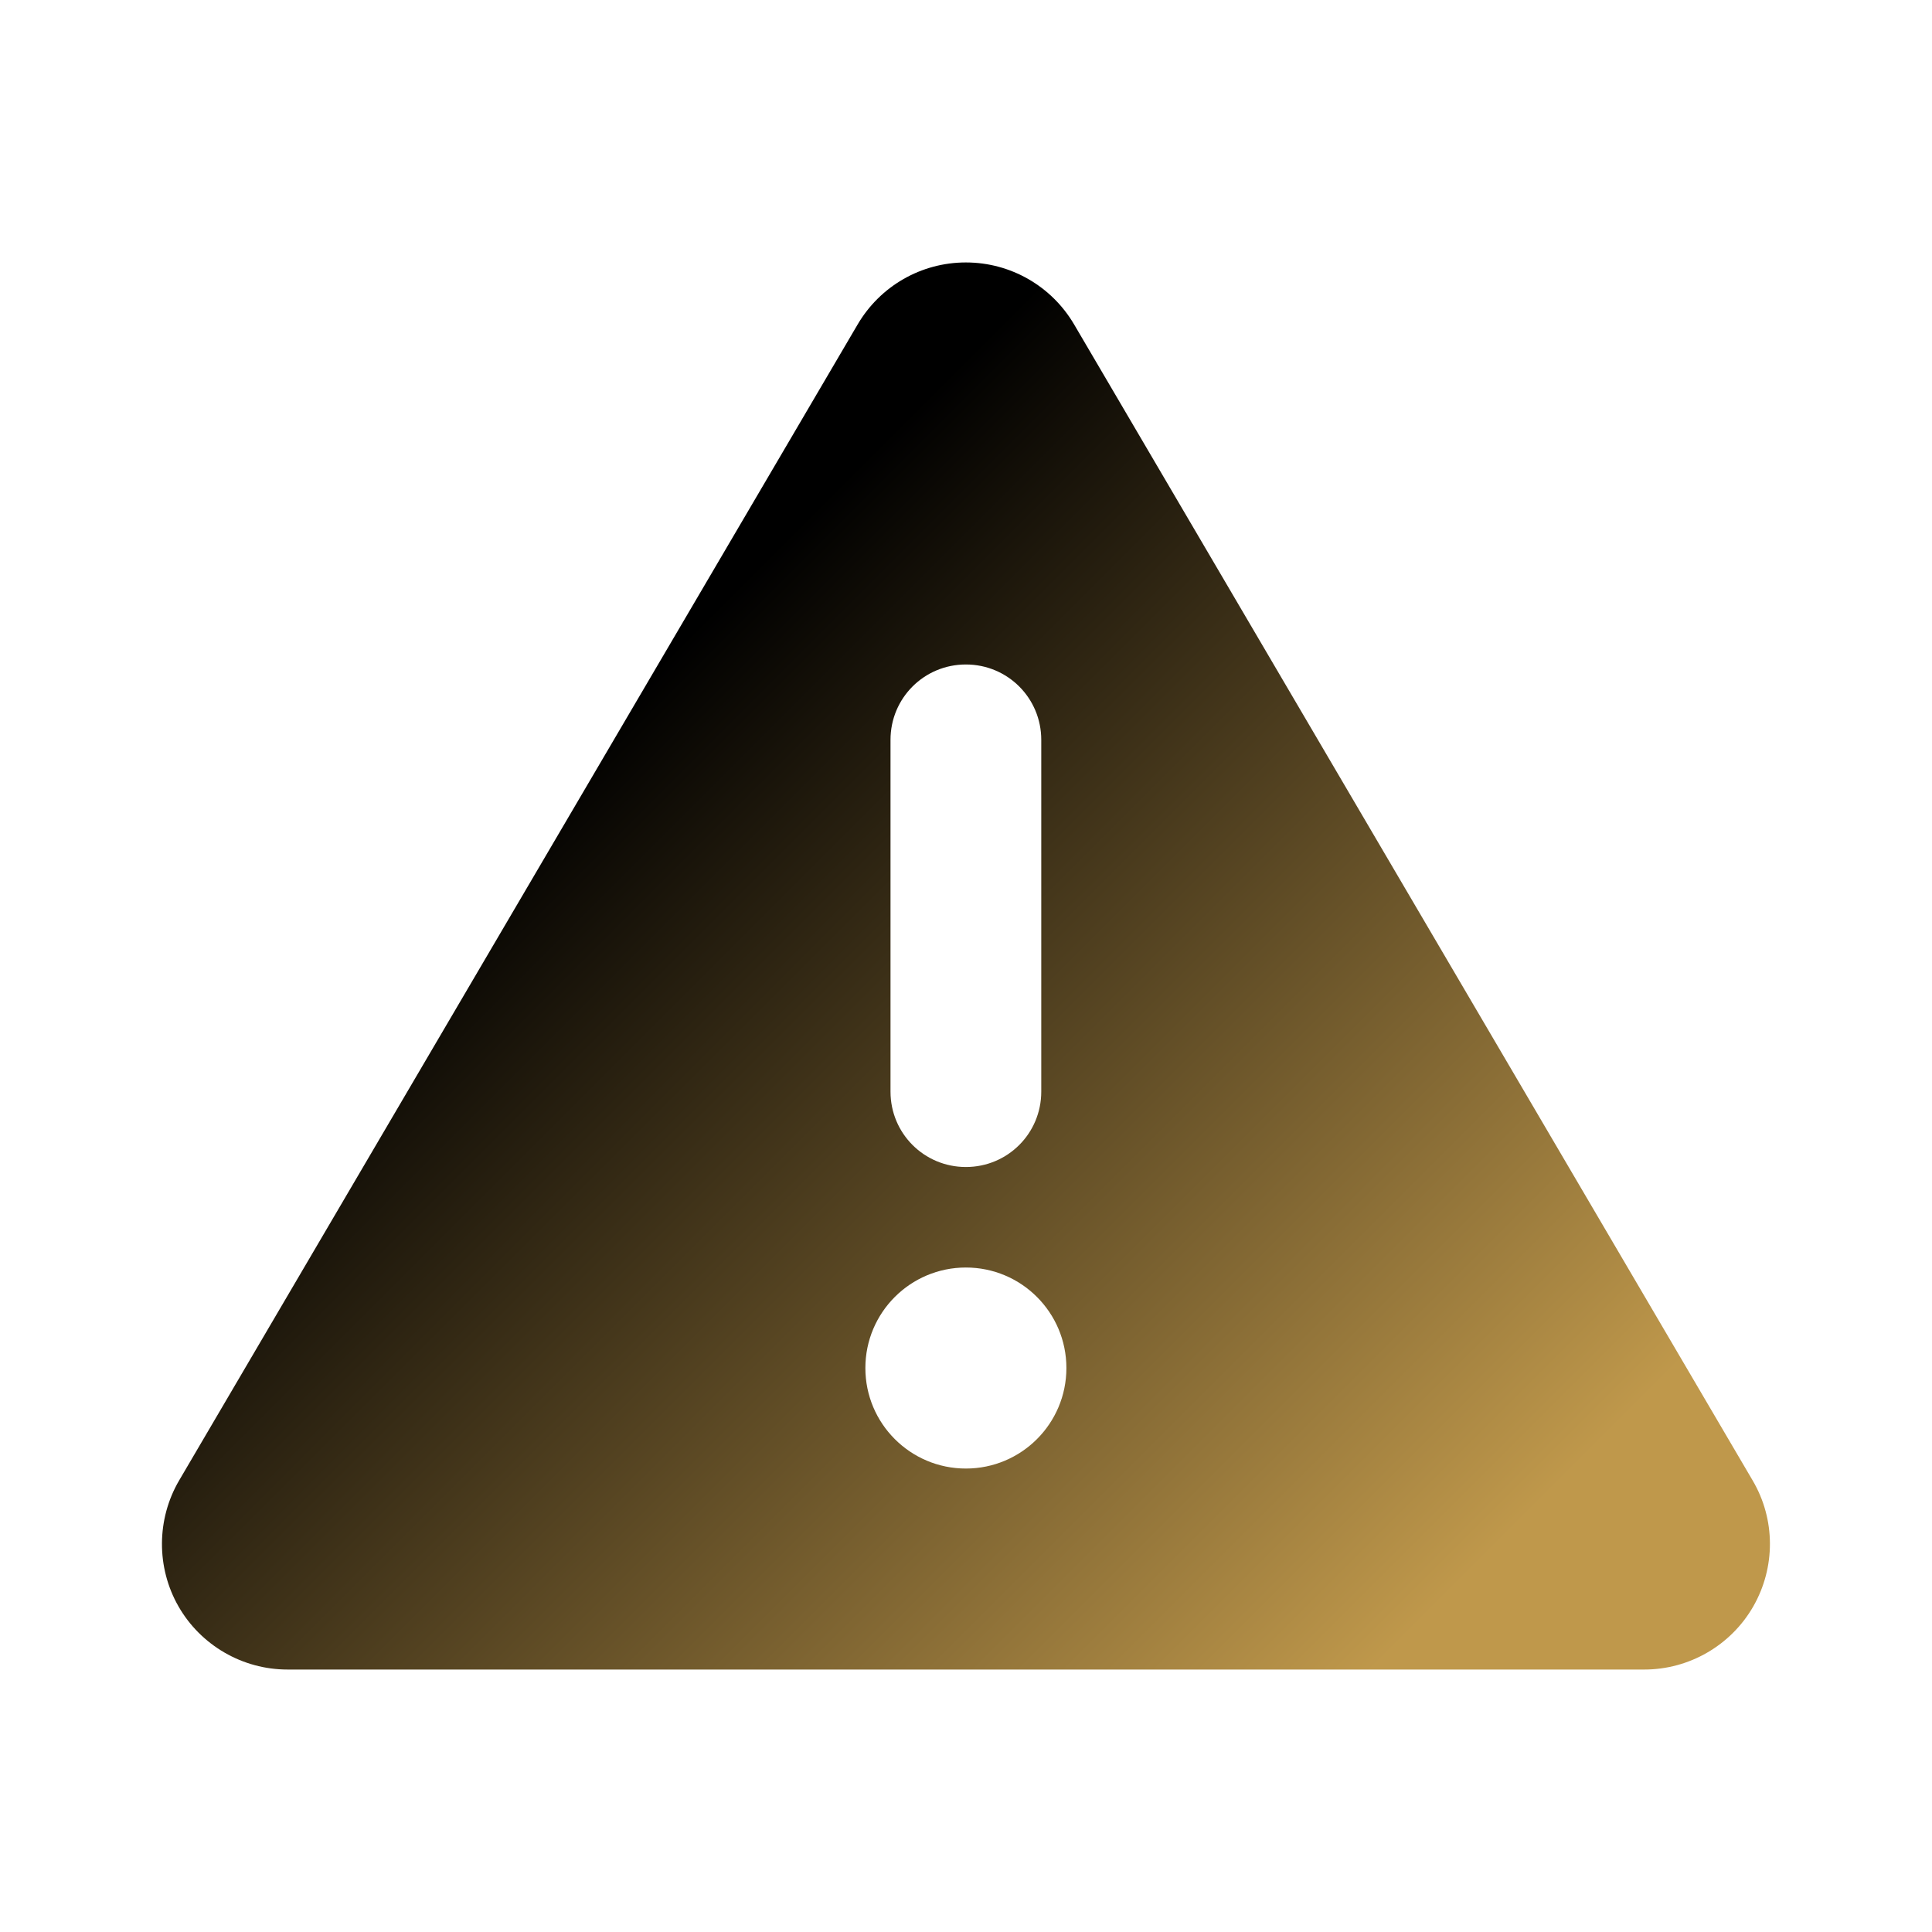 <?xml version="1.0" encoding="UTF-8"?>
<svg xmlns="http://www.w3.org/2000/svg" xmlns:xlink="http://www.w3.org/1999/xlink" xmlns:v="https://vecta.io/nano" version="1.1" viewBox="0 0 200 200">
  <defs>
    <style>
      .cls-1 {
        fill: url(#linear-gradient);
      }
    </style>
    <linearGradient id="linear-gradient" x1="50.936" y1="86.064" x2="139.942" y2="175.07" gradientUnits="userSpaceOnUse">
      <stop offset="0" stop-color="#000000"/>
      <stop offset="1" stop-color="#bf984b"/>
    </linearGradient>
  </defs>
  <!-- Generator: Adobe Illustrator 28.7.1, SVG Export Plug-In . SVG Version: 1.2.0 Build 142)  -->
  <g>
    <g id="Layer_1">
      <g id="Layer_1-2" data-name="Layer_1">
        <path class="cls-1" d="M99.988,27.169c4.617,0,8.876,2.438,11.217,6.438l70.229,119.65c2.374,4.031,2.374,9.006.065,13.038-2.308,4.031-6.633,6.535-11.282,6.535H29.759c-4.649,0-8.974-2.504-11.282-6.535s-2.276-9.038.065-13.038L88.771,33.607c2.341-4,6.6-6.438,11.217-6.438ZM99.988,68.787c-4.325,0-7.803,3.478-7.803,7.803v36.415c0,4.325,3.478,7.803,7.803,7.803s7.803-3.478,7.803-7.803v-36.415c0-4.325-3.478-7.803-7.803-7.803ZM110.393,141.618c0-5.746-4.658-10.405-10.405-10.405s-10.405,4.658-10.405,10.405,4.658,10.405,10.405,10.405,10.405-4.658,10.405-10.405Z"/>
      </g>
    </g>
  </g>
</svg>